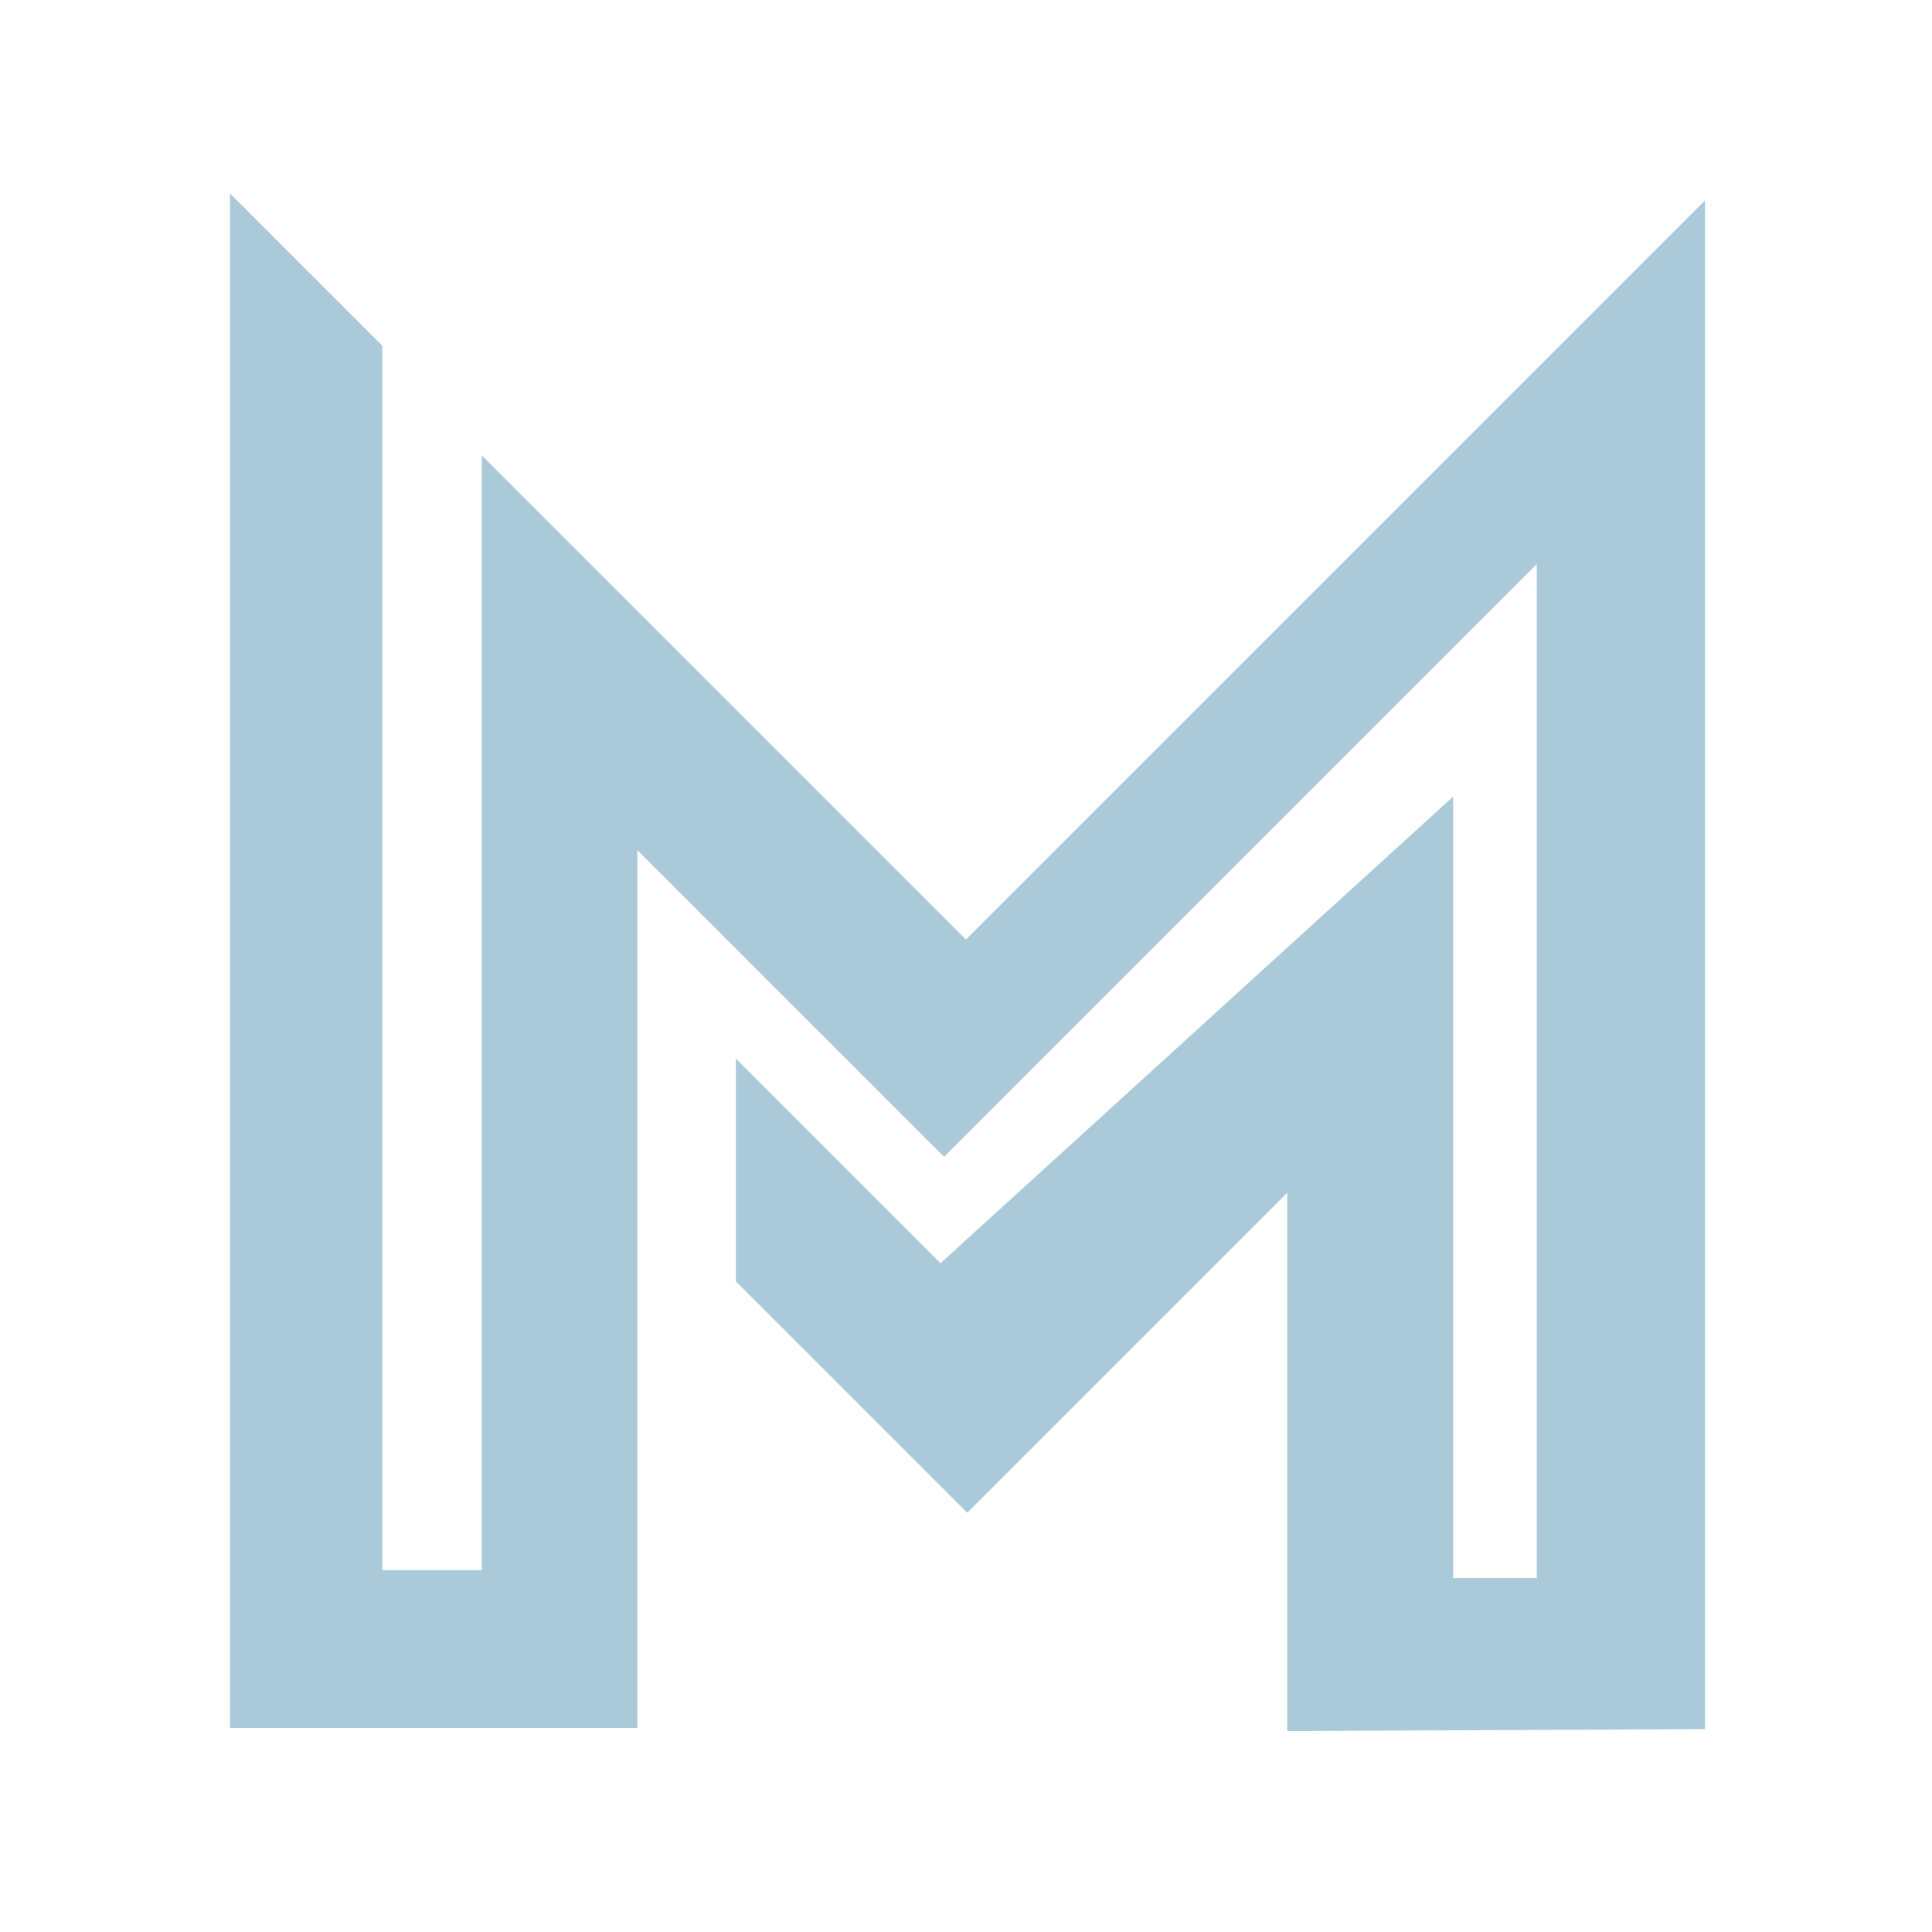 <?xml version="1.0" encoding="UTF-8" standalone="no"?><!DOCTYPE svg PUBLIC "-//W3C//DTD SVG 1.1//EN" "http://www.w3.org/Graphics/SVG/1.1/DTD/svg11.dtd"><svg width="100%" height="100%" viewBox="0 0 500 500" version="1.1" xmlns="http://www.w3.org/2000/svg" xmlns:xlink="http://www.w3.org/1999/xlink" xml:space="preserve" xmlns:serif="http://www.serif.com/" style="fill-rule:evenodd;clip-rule:evenodd;stroke-linejoin:round;stroke-miterlimit:2;"><path d="M441.26,447.491l-0,-395.614l-191.27,191.27l-125.296,-125.295l-0,288.505l-25.764,0l0,-316.883l-39.409,-39.409l0,397.141l105.428,0l0,-227.206l79.368,79.367l153.396,-153.395l-0,262.449l-21.638,0l-0,-202.261l-132.687,120.767l-52.95,-52.95l-0,57.627l59.881,59.881l82.811,-82.811l0,139.331l108.13,-0.514Z" style="fill:#aacada;"/></svg>